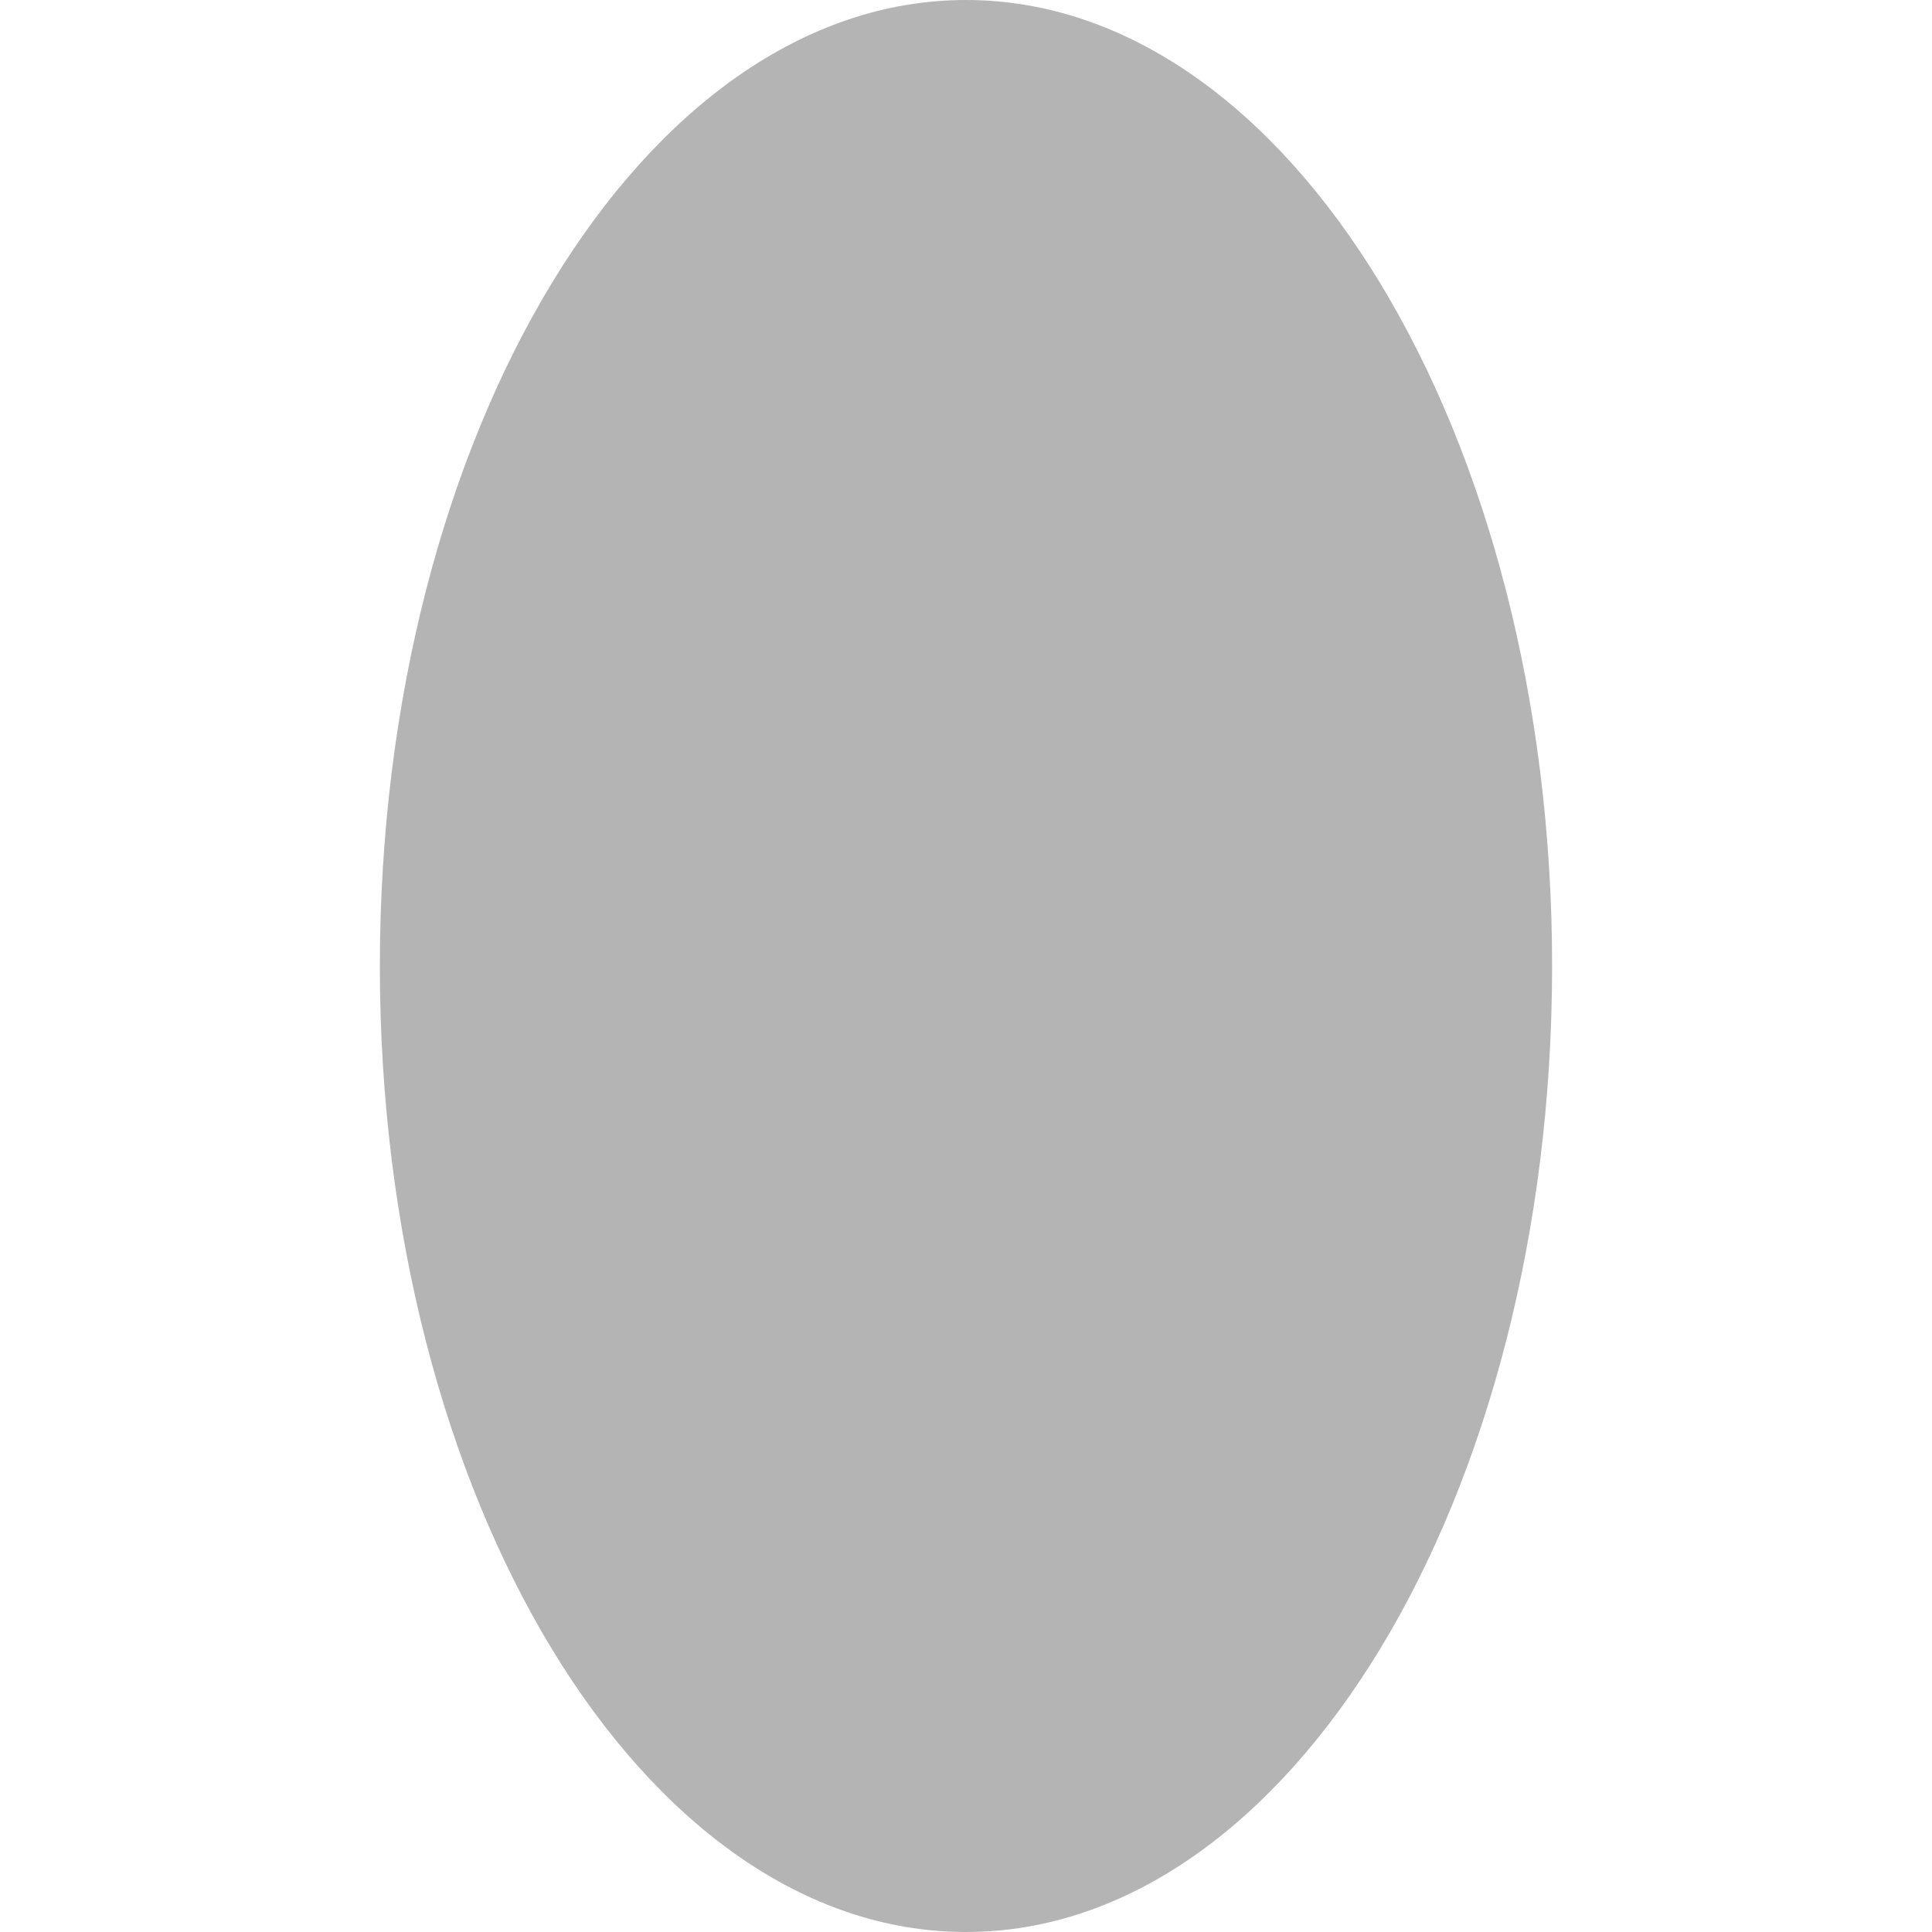 <svg xmlns="http://www.w3.org/2000/svg" xmlns:xlink="http://www.w3.org/1999/xlink" width="107" height="107" viewBox="0 0 107 107">
  <defs>
    <clipPath id="clip-path">
      <rect id="Rectangle_6" data-name="Rectangle 6" width="107" height="107" transform="translate(-0.114)" fill="#b4b4b4"/>
    </clipPath>
  </defs>
  <g id="Mask_Group_5" data-name="Mask Group 5" transform="translate(107 0.114) rotate(90)" clip-path="url(#clip-path)">
    <path id="noun-ellipse-5699629-0097D6" d="M60.112,27.652c-29.5,0-53.5,14.561-53.5,32.461s24,32.461,53.5,32.461,53.5-14.561,53.5-32.461S89.613,27.652,60.112,27.652Z" transform="translate(-6.726 -6.612)" fill="#b4b4b4"/>
  </g>
</svg>
